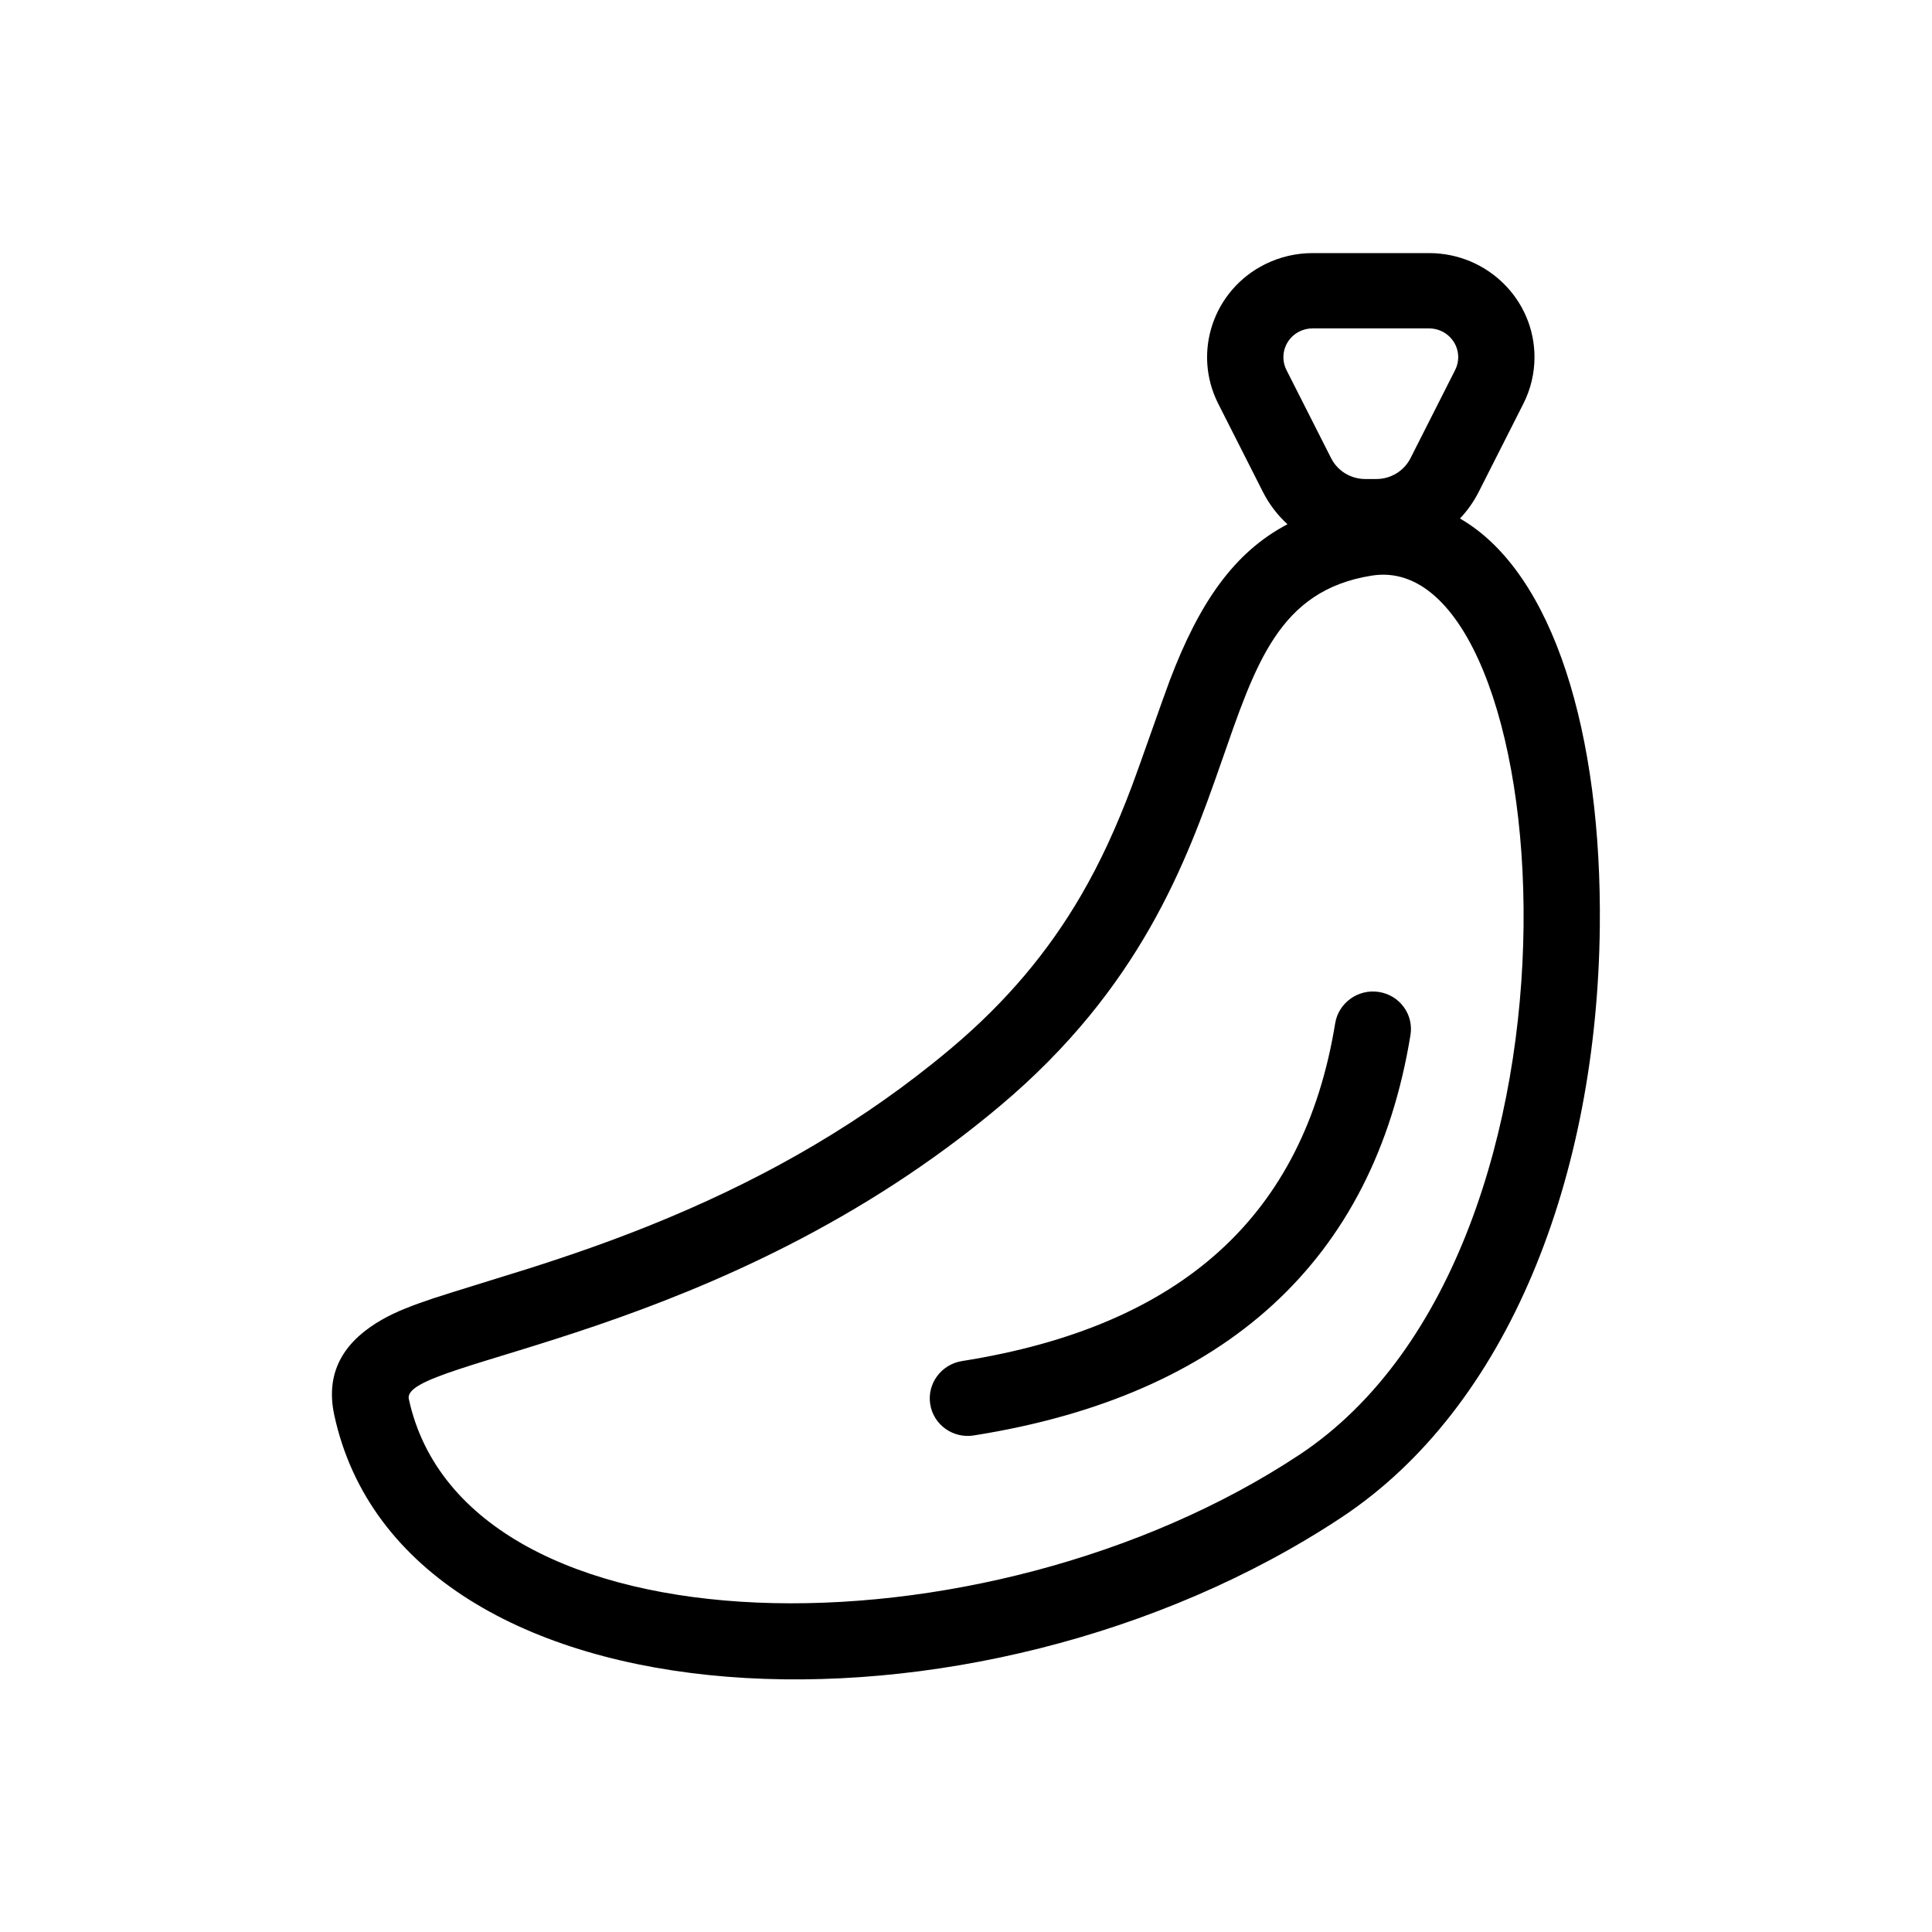 <?xml version="1.0" encoding="UTF-8"?>
<!-- Uploaded to: SVG Repo, www.svgrepo.com, Generator: SVG Repo Mixer Tools -->
<svg fill="#000000" width="800px" height="800px" version="1.1" viewBox="144 144 512 512" xmlns="http://www.w3.org/2000/svg">
 <path d="m485.2 282.93c-2.637-2.406-4.859-5.297-6.519-8.574l-11.836-23.367c-6.898-13.625-1.305-30.191 12.496-37.004 3.879-1.914 8.156-2.91 12.492-2.91h30.887c15.43 0 27.938 12.348 27.938 27.578 0 4.281-1.008 8.504-2.949 12.336l-11.832 23.367c-1.324 2.613-3.008 4.981-4.969 7.055 24.969 14.414 37.598 57.449 37.059 108.12-0.703 66.152-24.055 127.21-68.473 156.61-96.781 64.051-248.59 57.543-266.91-27.133-2.672-12.355 3.629-20.164 12.727-25.332 3.535-2.008 7.652-3.644 13.543-5.609 4-1.332 21.543-6.707 25.043-7.82 11.699-3.719 21.93-7.316 32.301-11.484 27.578-11.09 52.414-24.887 74.93-42.902 1.656-1.324 3.293-2.668 4.914-4.031 14.762-12.426 25.805-25.715 34.418-40.488 5.184-8.902 9.387-18.094 13.562-29.168 1.863-4.934 8.379-23.66 10.039-28.02 7.719-20.246 16.844-33.719 31.141-41.227zm3.094 246.64c83.48-55.25 68.672-240.86 19.262-233.03-49.414 7.824-24.512 78.234-98.445 140.46-73.934 62.223-159.05 67.191-156.77 77.754 14.902 68.859 152.46 70.062 235.95 14.812zm3.539-298.54c-1.199 0-2.379 0.273-3.453 0.805-3.812 1.883-5.359 6.461-3.453 10.227l11.836 23.367c1.711 3.379 5.211 5.516 9.039 5.516h2.949c3.828 0 7.328-2.137 9.043-5.516l11.832-23.367c0.539-1.059 0.816-2.227 0.816-3.41 0-4.207-3.457-7.621-7.723-7.621zm6.004 184.16c0.887-5.445 6.074-9.168 11.586-8.312 5.508 0.855 9.254 5.965 8.367 11.41-9.738 59.746-49.027 95.562-115.73 106.12-5.512 0.875-10.68-2.832-11.543-8.273-0.863-5.441 2.91-10.562 8.422-11.438 58.359-9.242 90.609-38.641 98.898-89.512z"/>
</svg>